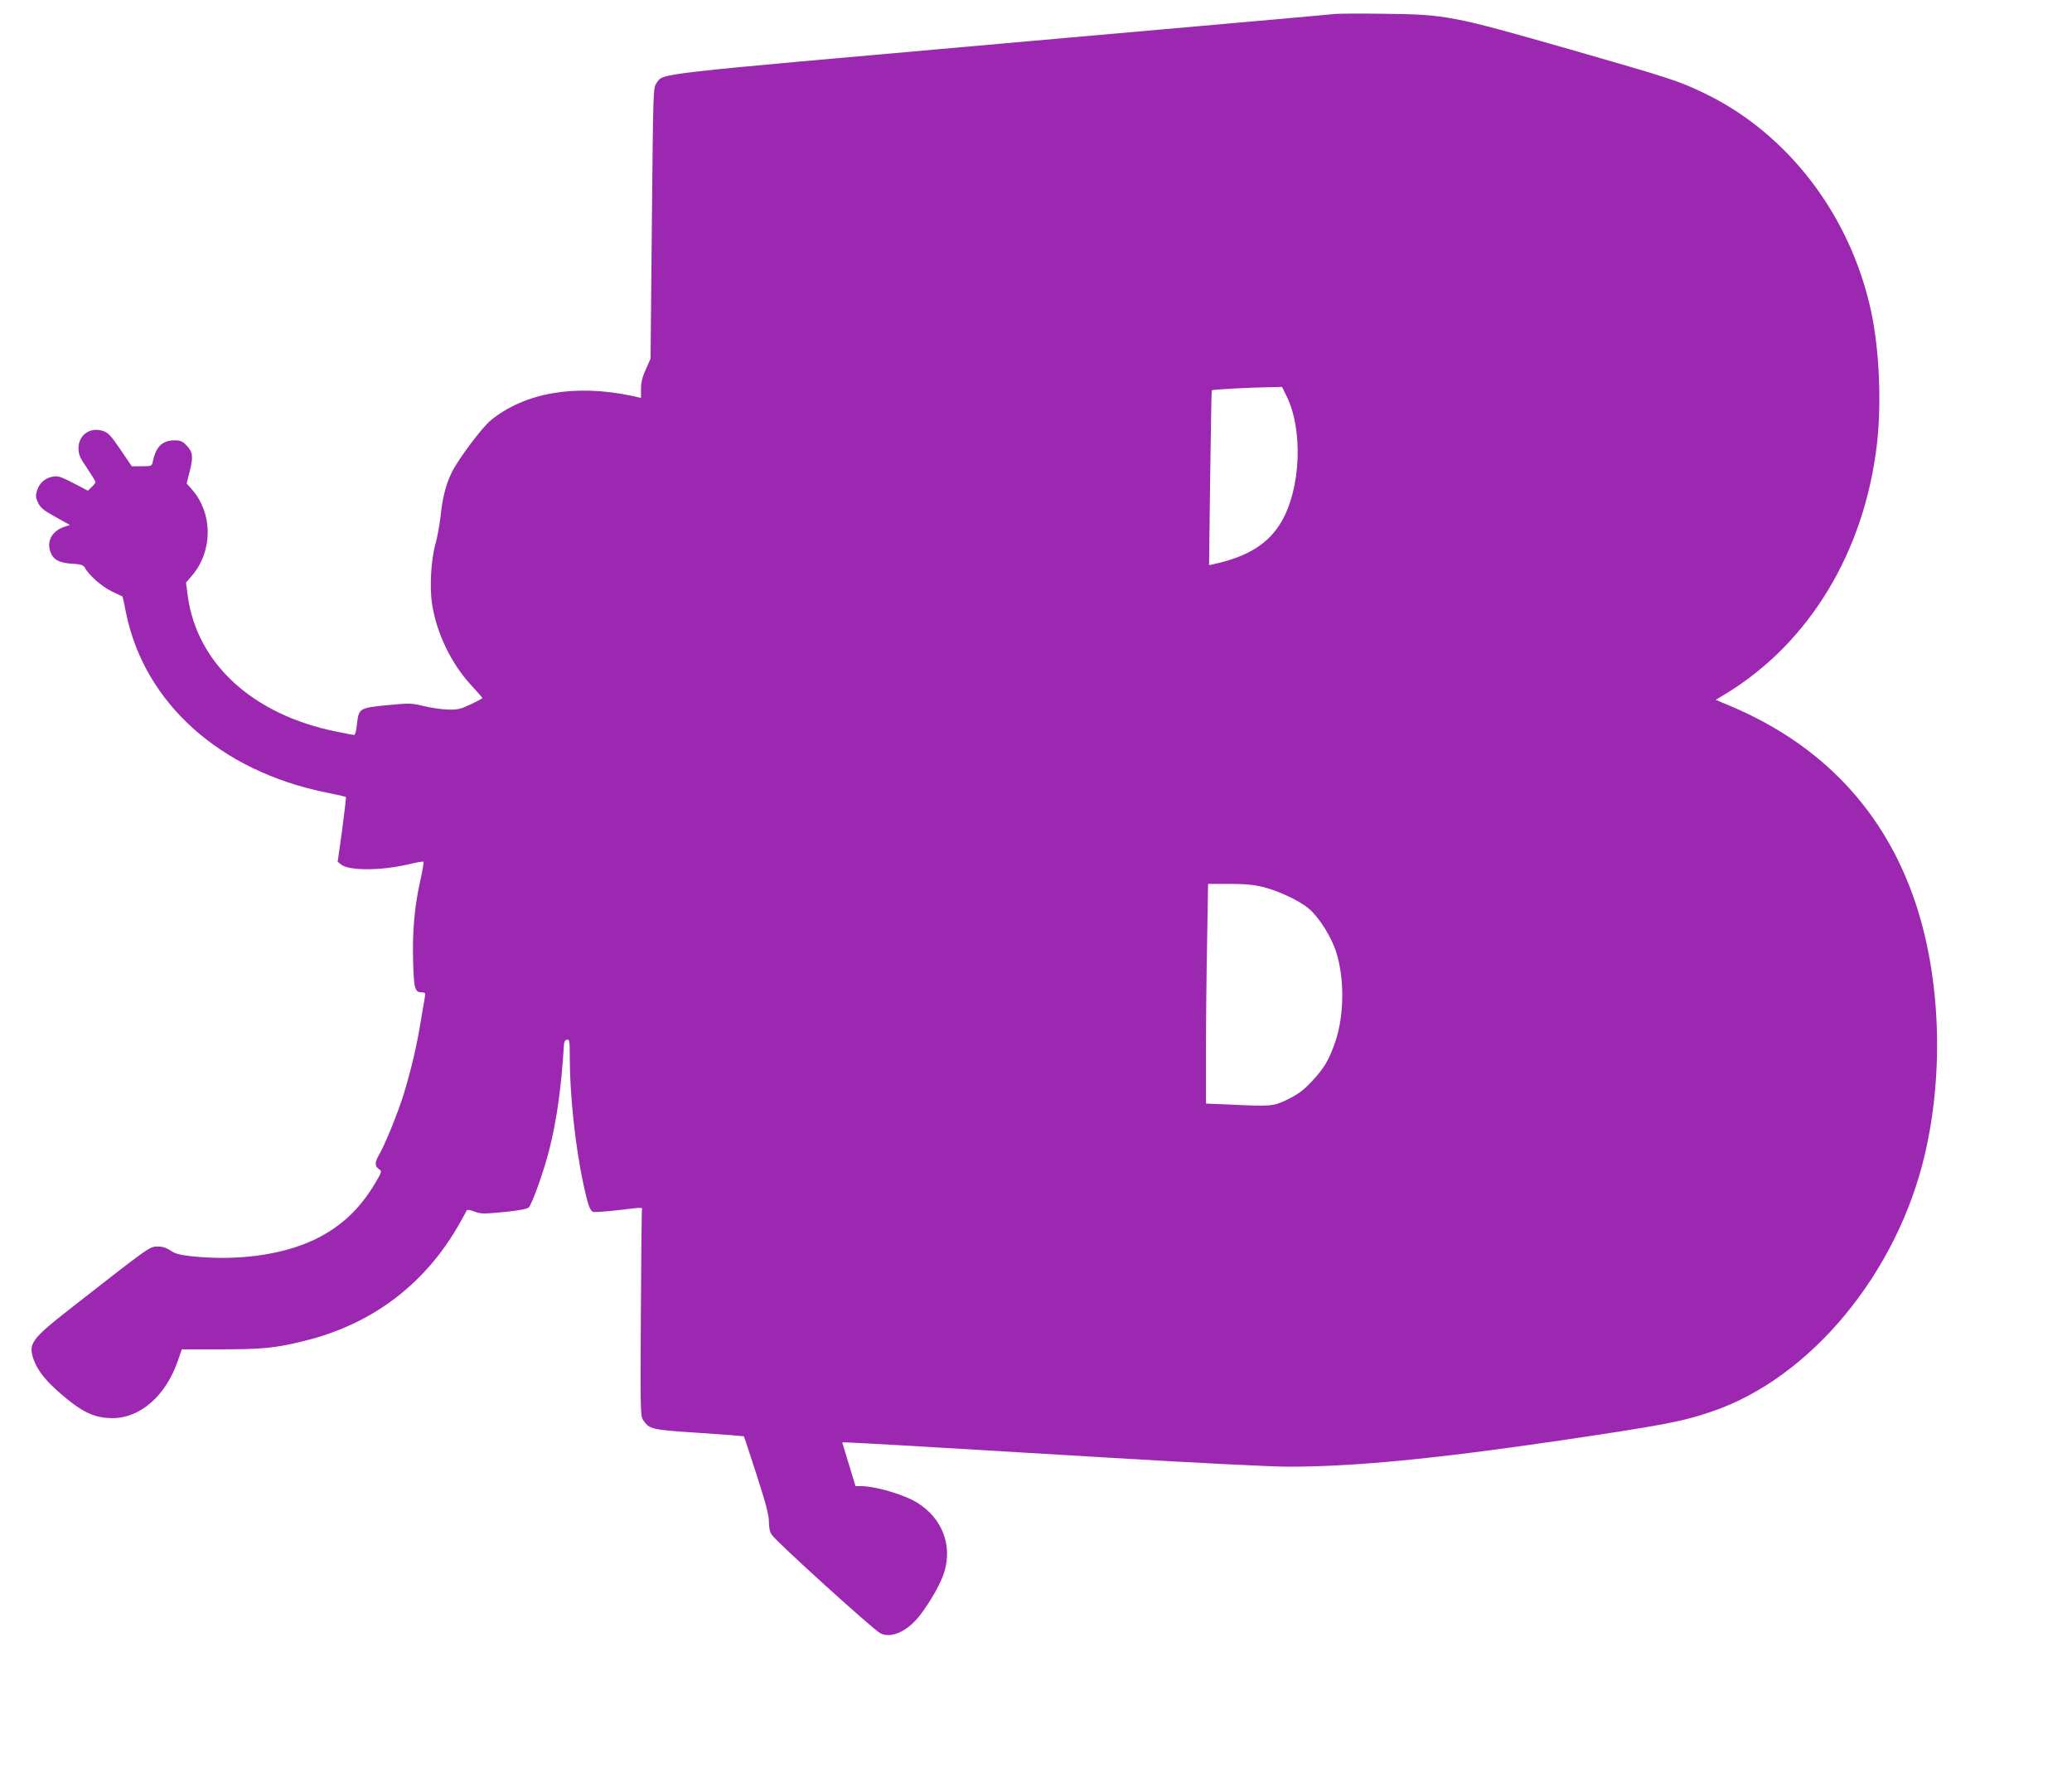<?xml version="1.0" standalone="no"?>
<!DOCTYPE svg PUBLIC "-//W3C//DTD SVG 20010904//EN"
 "http://www.w3.org/TR/2001/REC-SVG-20010904/DTD/svg10.dtd">
<svg version="1.0" xmlns="http://www.w3.org/2000/svg"
 width="1280pt" height="1107pt" viewBox="0 0 1280 1107"
 preserveAspectRatio="xMidYMid meet">
<g transform="translate(0,1107) scale(0.1,-0.1)"
fill="#9c27b0" stroke="none">
<path d="M8250 10984 c-19 -3 -951 -85 -2070 -184 -2191 -194 -2078 -181
-2124 -243 -21 -28 -21 -39 -29 -865 l-8 -837 -29 -66 c-22 -47 -30 -81 -30
-121 l0 -56 -62 14 c-348 72 -658 18 -867 -153 -54 -45 -197 -235 -239 -319
-37 -74 -59 -158 -71 -279 -6 -49 -19 -124 -31 -165 -27 -95 -37 -269 -21
-370 28 -183 120 -372 244 -505 37 -40 67 -75 67 -77 0 -3 -33 -20 -72 -39
-64 -30 -82 -34 -143 -32 -38 1 -106 11 -149 22 -75 18 -87 18 -225 5 -171
-17 -175 -19 -186 -119 -3 -36 -11 -65 -17 -65 -5 0 -56 9 -111 21 -515 104
-860 420 -917 837 l-11 83 36 42 c130 152 131 383 2 532 l-34 39 20 78 c22 89
18 118 -23 159 -22 23 -38 29 -70 29 -76 0 -116 -38 -135 -127 -7 -33 -7 -33
-69 -33 l-62 0 -70 103 c-59 87 -75 104 -108 115 -79 26 -151 -25 -151 -106 0
-40 8 -58 53 -124 28 -42 52 -81 52 -86 0 -5 -11 -19 -24 -31 l-23 -22 -90 47
c-76 39 -96 46 -126 40 -49 -9 -84 -40 -98 -86 -10 -32 -9 -44 7 -77 15 -31
36 -47 108 -87 l88 -49 -37 -12 c-72 -25 -106 -85 -85 -150 17 -51 53 -72 134
-77 54 -3 70 -8 79 -23 26 -48 103 -116 165 -147 37 -18 68 -33 69 -33 1 0 11
-46 22 -103 114 -555 580 -974 1234 -1107 66 -13 121 -26 124 -28 2 -2 -9 -93
-23 -202 l-28 -198 22 -18 c48 -38 245 -38 410 1 51 12 96 20 98 17 3 -3 -6
-56 -20 -119 -36 -160 -49 -315 -44 -498 5 -169 11 -190 54 -190 20 0 23 -4
19 -27 -3 -16 -14 -84 -26 -153 -25 -154 -57 -289 -103 -442 -35 -116 -119
-323 -157 -386 -24 -42 -24 -66 1 -83 20 -14 20 -15 -20 -84 -98 -166 -219
-278 -383 -355 -199 -93 -473 -130 -754 -100 -71 8 -100 15 -129 35 -25 17
-50 25 -80 25 -50 0 -49 0 -535 -380 -249 -195 -267 -220 -229 -324 25 -65 72
-124 160 -201 136 -118 212 -155 325 -155 170 0 326 135 402 349 l26 76 241 0
c257 0 340 8 516 52 417 102 744 348 956 720 24 42 45 81 47 86 2 6 22 3 48
-7 40 -15 56 -15 182 -3 89 9 144 19 153 28 22 23 94 224 129 364 44 175 73
380 88 630 1 29 7 41 20 43 15 3 17 -8 17 -115 0 -227 34 -543 83 -773 29
-133 41 -168 61 -176 8 -3 75 2 150 10 165 20 156 20 151 -2 -1 -9 -4 -298 -6
-642 -3 -589 -3 -627 14 -652 39 -57 51 -60 345 -79 151 -10 276 -20 277 -21
2 -2 37 -109 79 -238 57 -176 76 -249 76 -290 0 -36 6 -64 18 -81 29 -44 624
-583 669 -607 66 -36 169 10 246 110 66 85 133 205 152 272 48 165 -16 327
-166 422 -81 51 -259 104 -352 104 l-32 0 -41 135 -41 135 26 0 c40 0 603 -33
1633 -95 529 -32 995 -55 1100 -55 401 0 898 48 1663 160 651 96 771 119 954
182 607 208 1141 853 1312 1587 118 506 97 1089 -57 1551 -190 569 -577 980
-1147 1220 l-88 37 63 38 c515 314 855 875 933 1541 29 253 15 585 -36 821
-128 595 -516 1101 -1034 1349 -160 76 -197 88 -830 270 -728 208 -758 214
-1145 219 -146 2 -281 1 -300 -1z m-305 -2355 c107 -209 92 -577 -30 -784 -79
-134 -207 -214 -418 -260 l-28 -6 7 538 c4 296 8 540 10 542 4 5 230 17 346
19 l88 2 25 -51z m-139 -3039 c98 -25 225 -86 281 -134 64 -56 139 -175 168
-269 51 -161 49 -386 -4 -546 -40 -118 -70 -169 -150 -254 -50 -53 -83 -77
-146 -108 -91 -44 -98 -44 -362 -32 l-143 6 0 317 c0 174 3 479 7 678 l6 362
132 0 c99 0 151 -5 211 -20z"/>
</g>
</svg>
